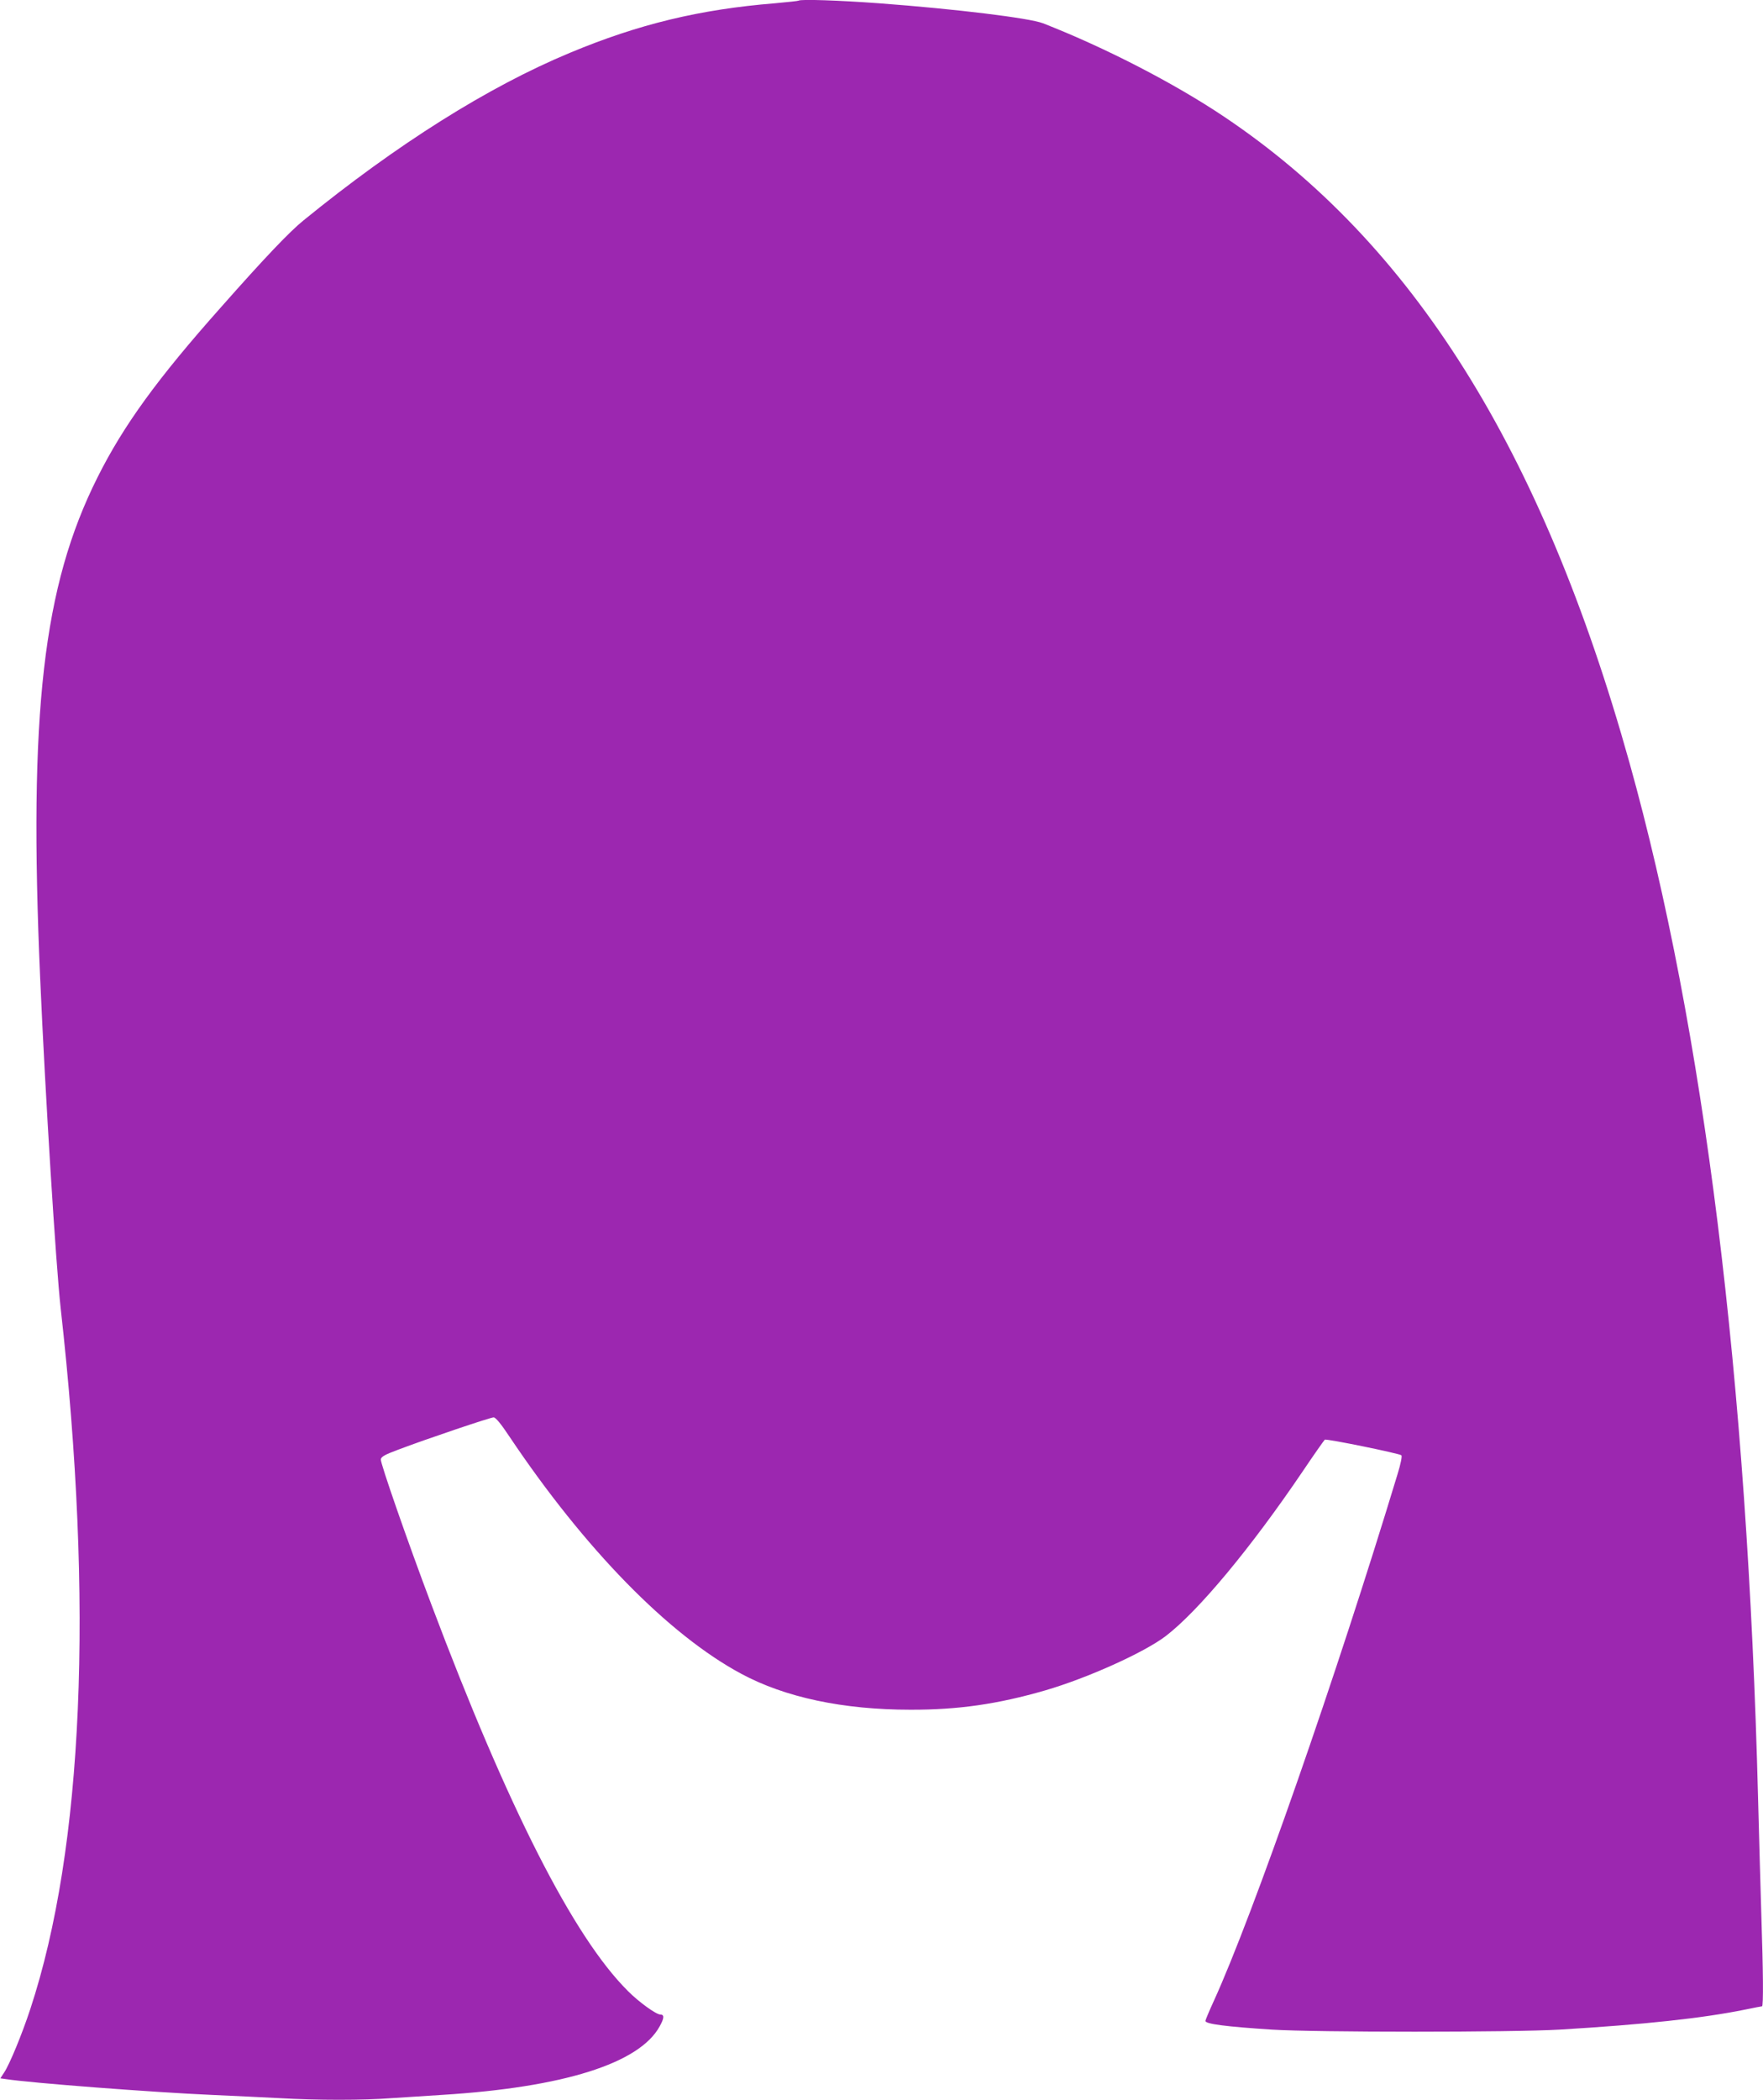 <?xml version="1.0" standalone="no"?>
<!DOCTYPE svg PUBLIC "-//W3C//DTD SVG 20010904//EN"
 "http://www.w3.org/TR/2001/REC-SVG-20010904/DTD/svg10.dtd">
<svg version="1.0" xmlns="http://www.w3.org/2000/svg"
 width="1075pt" height="1280pt" viewBox="0 0 1075 1280"
 preserveAspectRatio="xMidYMid meet">
<g transform="translate(0,1280) scale(0.1,-0.1)"
fill="#9c27b0" stroke="none">
<path d="M4869 12796 c-2 -2 -67 -9 -144 -16 -457 -37 -831 -127 -1250 -302
-498 -207 -1054 -557 -1625 -1022 -84 -68 -235 -226 -500 -526 -390 -438 -597
-723 -756 -1041 -332 -663 -420 -1430 -349 -3054 31 -711 96 -1750 125 -2010
202 -1801 138 -3291 -185 -4271 -51 -155 -127 -339 -160 -388 l-23 -35 36 -5
c147 -23 890 -80 1252 -96 135 -6 323 -15 418 -20 222 -13 512 -13 677 0 72 5
211 14 310 20 741 46 1205 192 1328 419 28 50 28 71 3 71 -25 0 -132 77 -198
144 -331 329 -731 1116 -1198 2356 -146 387 -311 862 -308 884 2 16 25 29 103
58 171 65 565 198 585 198 12 0 44 -38 97 -118 457 -682 969 -1207 1413 -1445
267 -144 622 -219 1030 -219 292 -1 534 34 824 118 257 75 601 230 733 330
199 152 519 536 839 1009 68 101 128 186 132 189 11 7 455 -84 467 -95 5 -6
-3 -49 -24 -117 -373 -1231 -882 -2689 -1120 -3210 -28 -61 -51 -116 -51 -121
0 -19 128 -35 405 -53 271 -17 1466 -17 1755 0 516 31 870 69 1131 122 53 11
100 20 103 20 9 0 7 218 -4 550 -5 162 -14 484 -20 715 -65 2554 -330 4691
-784 6315 -534 1911 -1324 3169 -2471 3938 -304 204 -724 421 -1105 570 -82
32 -530 87 -1000 122 -244 18 -481 26 -491 16z"/>
</g>
</svg>
